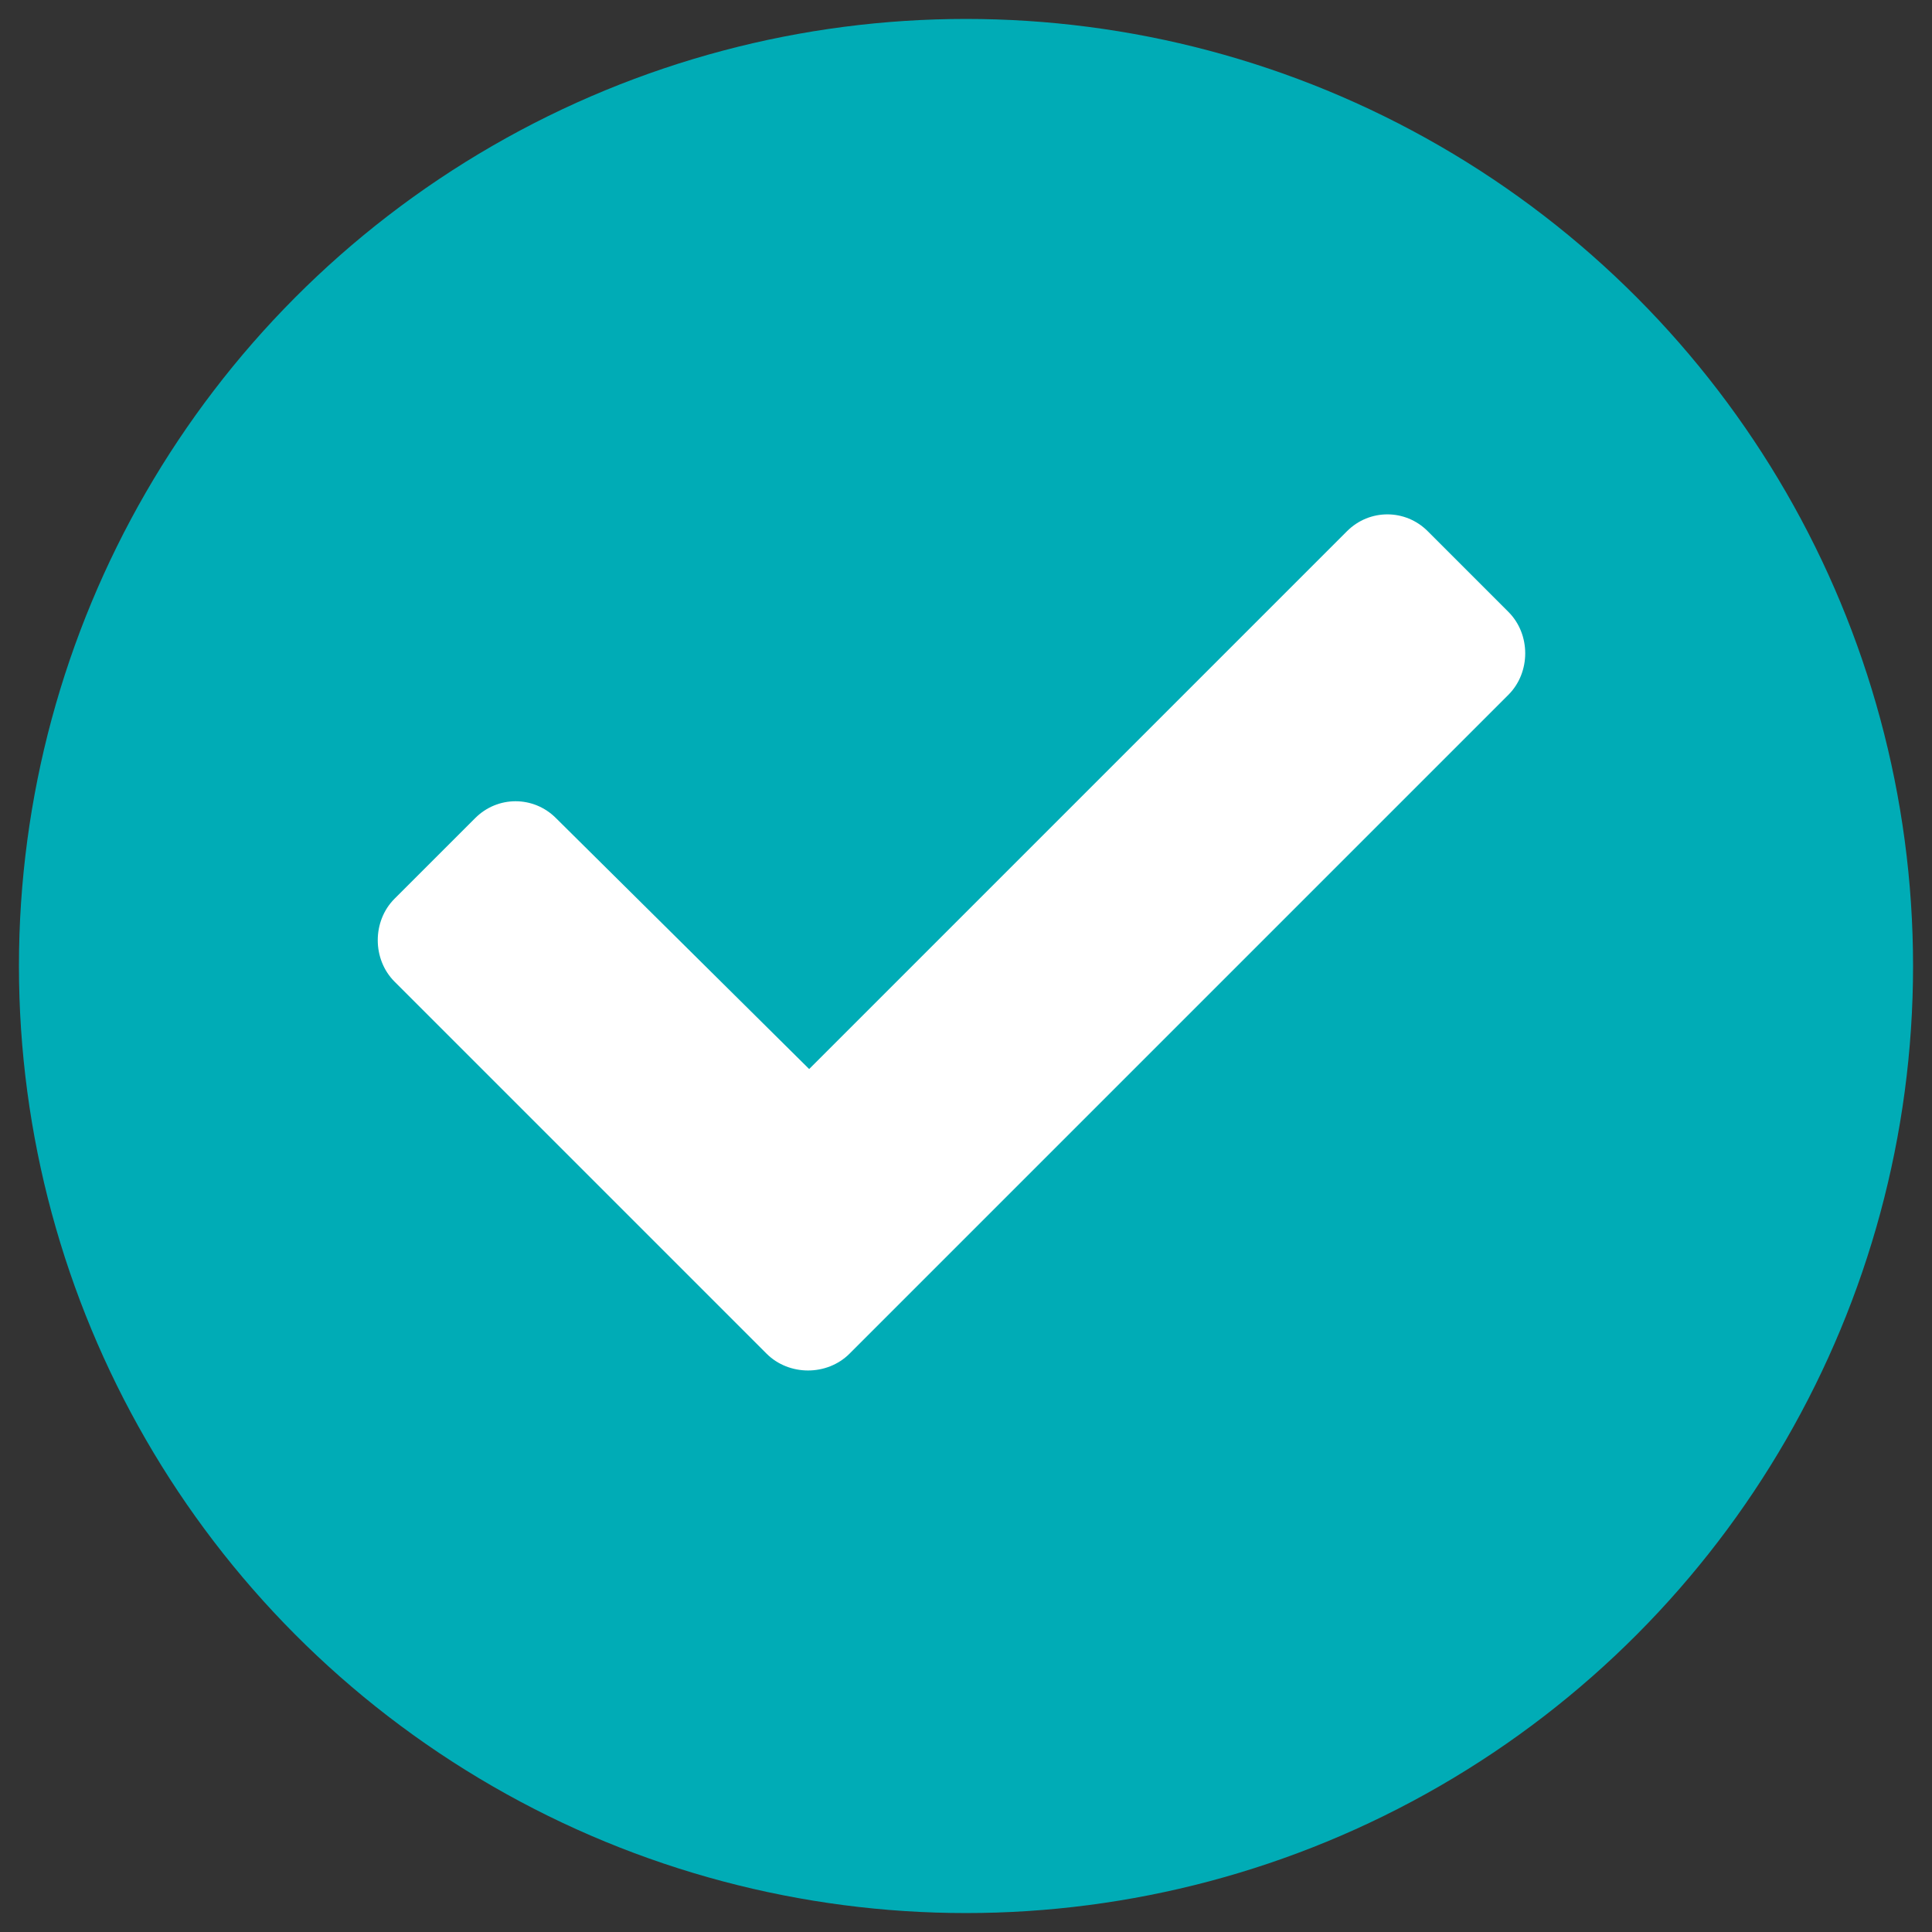 <svg width="51" height="51" viewBox="0 0 51 51" fill="none" xmlns="http://www.w3.org/2000/svg">
<rect x="0" y="0" width="51" height="51" fill="#333333" stroke="none"/>
<circle cx="25.5" cy="25.5" r="25" fill="#00ACB6"/>
<path d="M20.236 35.734L10.415 25.913C9.824 25.322 9.824 24.316 10.415 23.724L12.545 21.595C13.137 21.003 14.083 21.003 14.675 21.595L21.36 28.22L35.558 14.022C36.15 13.43 37.097 13.43 37.688 14.022L39.818 16.152C40.41 16.743 40.41 17.749 39.818 18.341L22.425 35.734C21.833 36.325 20.828 36.325 20.236 35.734Z" fill="white"/>
</svg>
